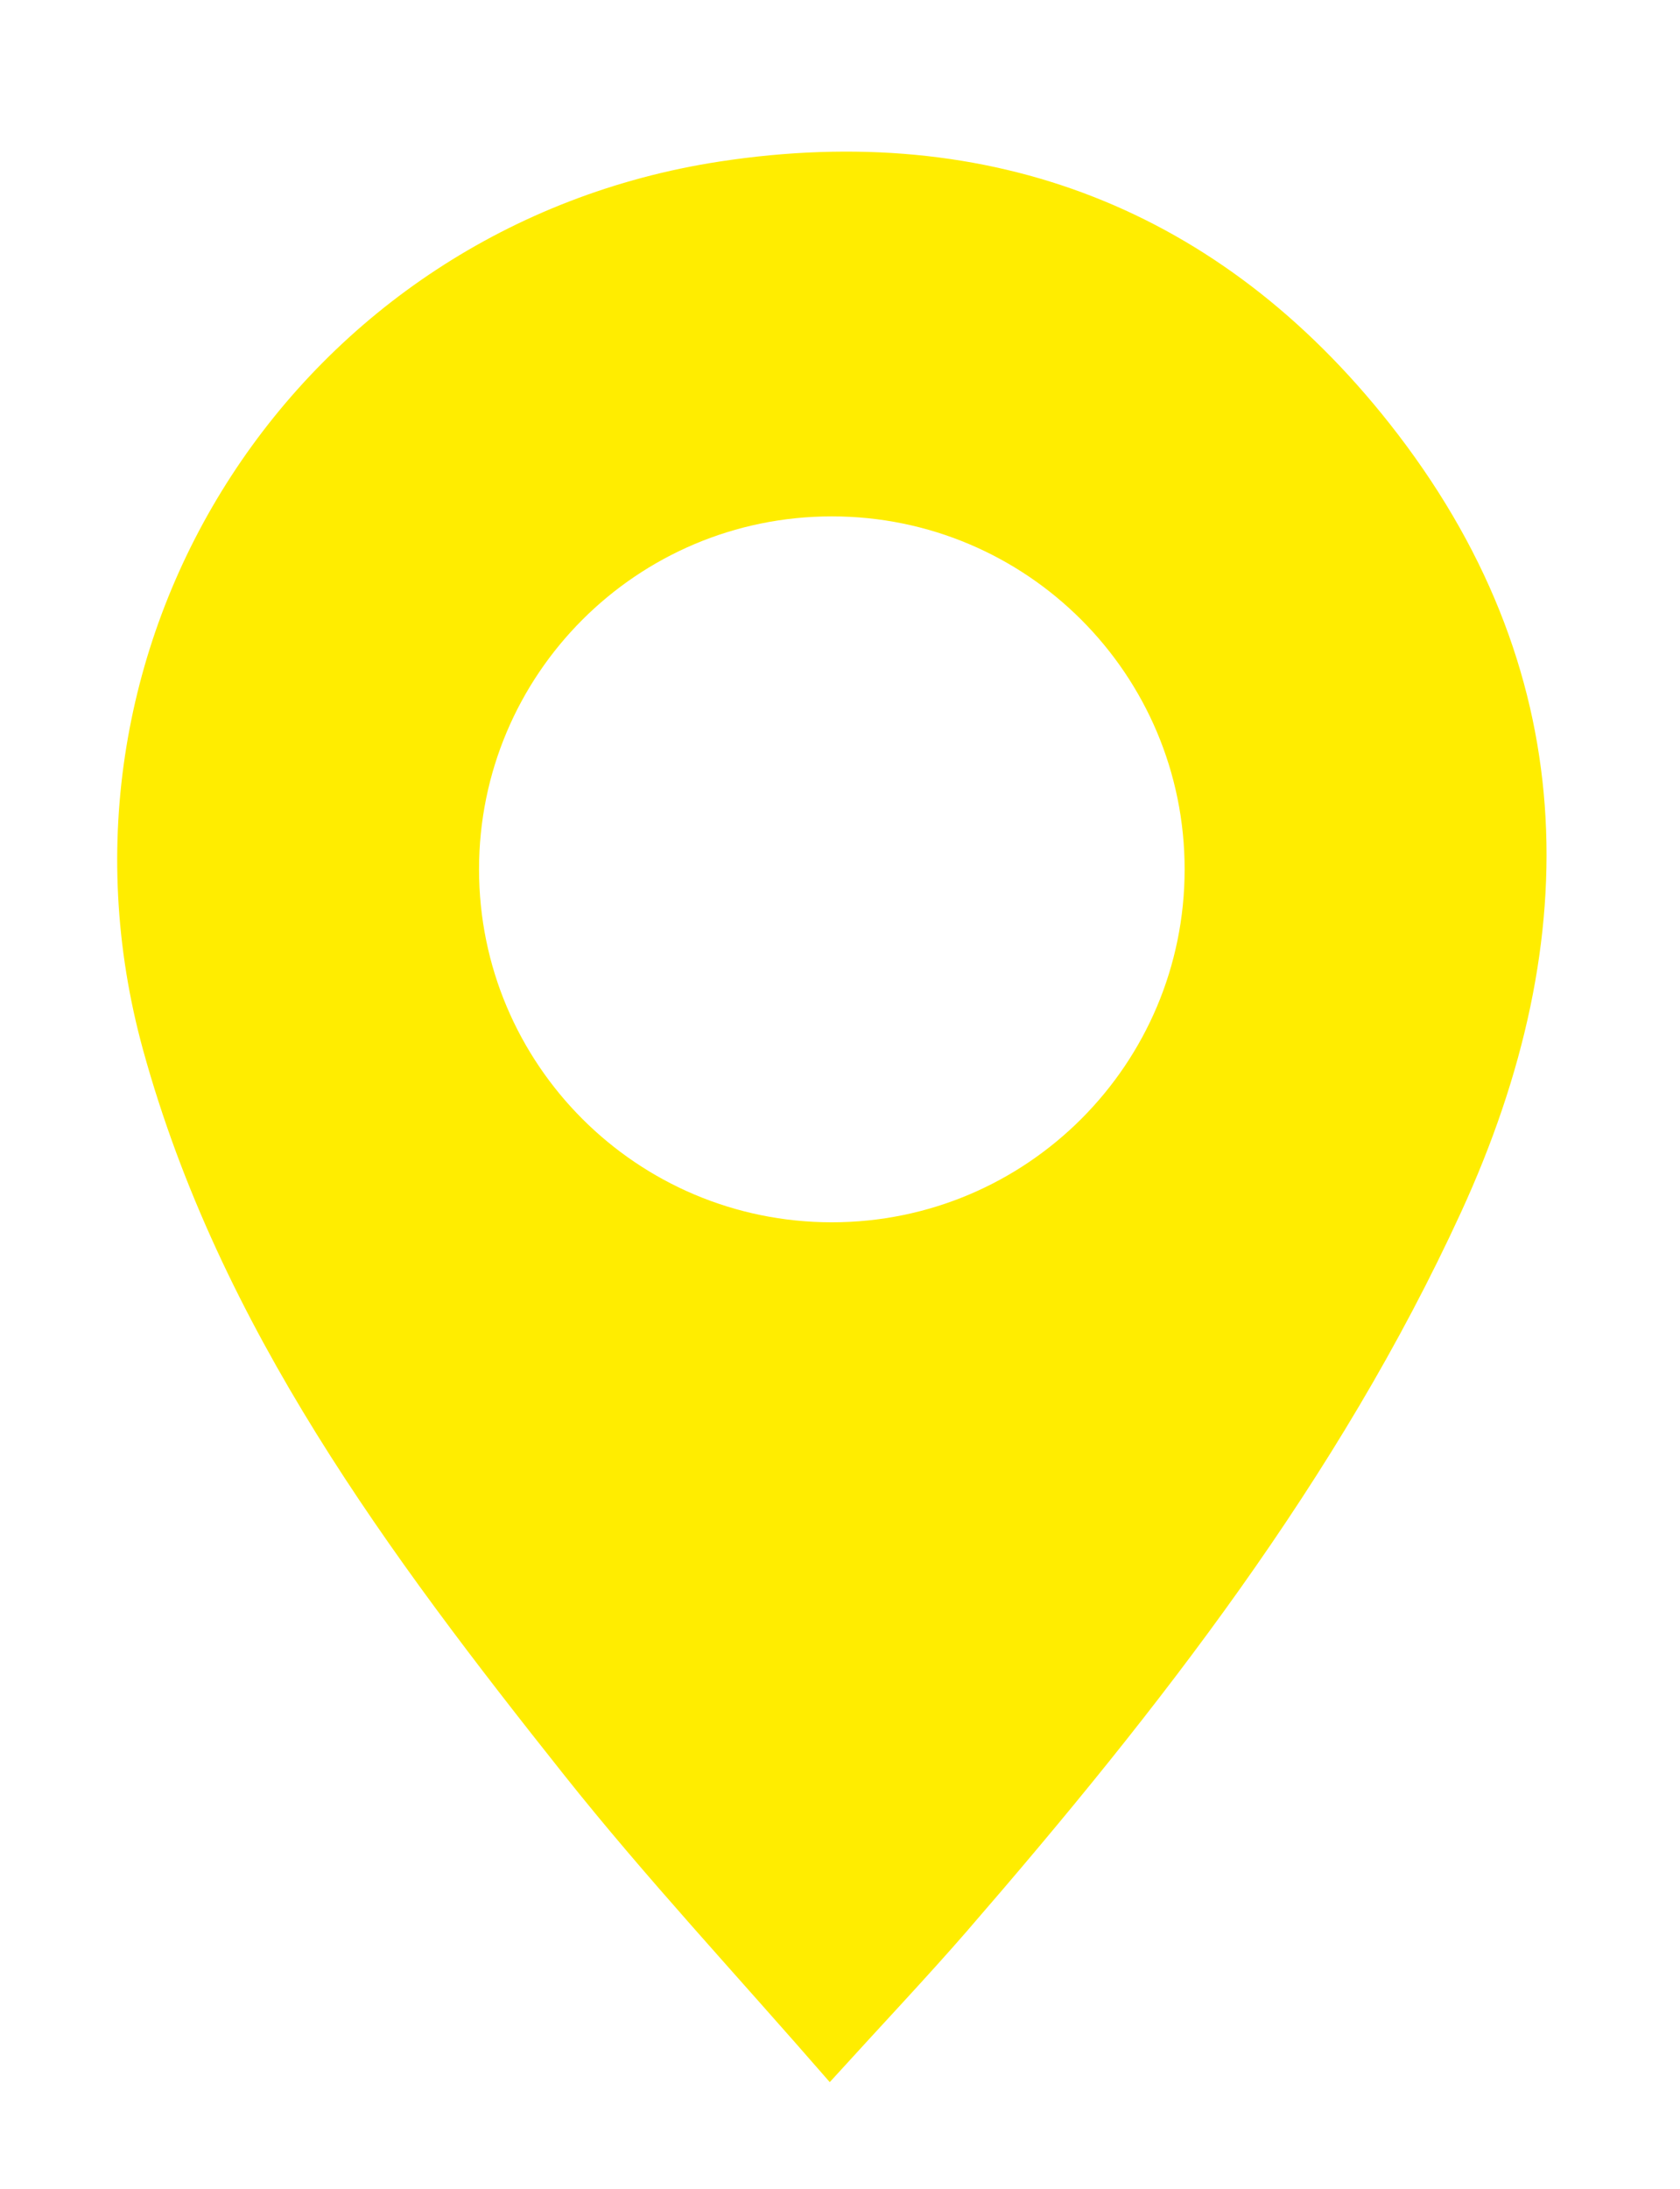 <svg width="43" height="56" viewBox="0 0 43 56" xmlns="http://www.w3.org/2000/svg">
    <defs>
        <filter x="-12.2%" y="-8.8%" width="124.6%" height="119.6%" filterUnits="objectBoundingBox" id="a">
            <feOffset in="SourceAlpha" result="shadowOffsetOuter1"/>
            <feGaussianBlur stdDeviation="1.5" in="shadowOffsetOuter1" result="shadowBlurOuter1"/>
            <feColorMatrix values="0 0 0 0 0 0 0 0 0 0 0 0 0 0 0 0 0 0 0.4 0" in="shadowBlurOuter1"
                           result="shadowMatrixOuter1"/>
            <feMerge>
                <feMergeNode in="shadowMatrixOuter1"/>
                <feMergeNode in="SourceGraphic"/>
            </feMerge>
        </filter>
    </defs>
    <g filter="url(#a)" transform="translate(3 3)" fill="none" fill-rule="evenodd">
        <path d="M21.773 46.377c4.896-5.647 9.478-11.521 12.623-18.363 3.241-7.053 3.083-13.961-1.834-20.182C28.238 2.364 22.38.067 15.418 1.133 4.655 2.782-2.23 13.358.662 23.862c1.956 7.105 6.29 12.905 10.783 18.557 2.083 2.62 4.377 5.071 6.793 7.85 1.382-1.52 2.485-2.682 3.535-3.891z"
              fill="#FFED00"/>
        <path d="M27.321 19.241c0 4.987-4.043 9.03-9.03 9.03s-9.03-4.042-9.03-9.03c0-4.987 4.043-9.03 9.03-9.03 4.987 0 9.03 4.043 9.03 9.03"
              fill="#FFF"/>
    </g>
</svg>